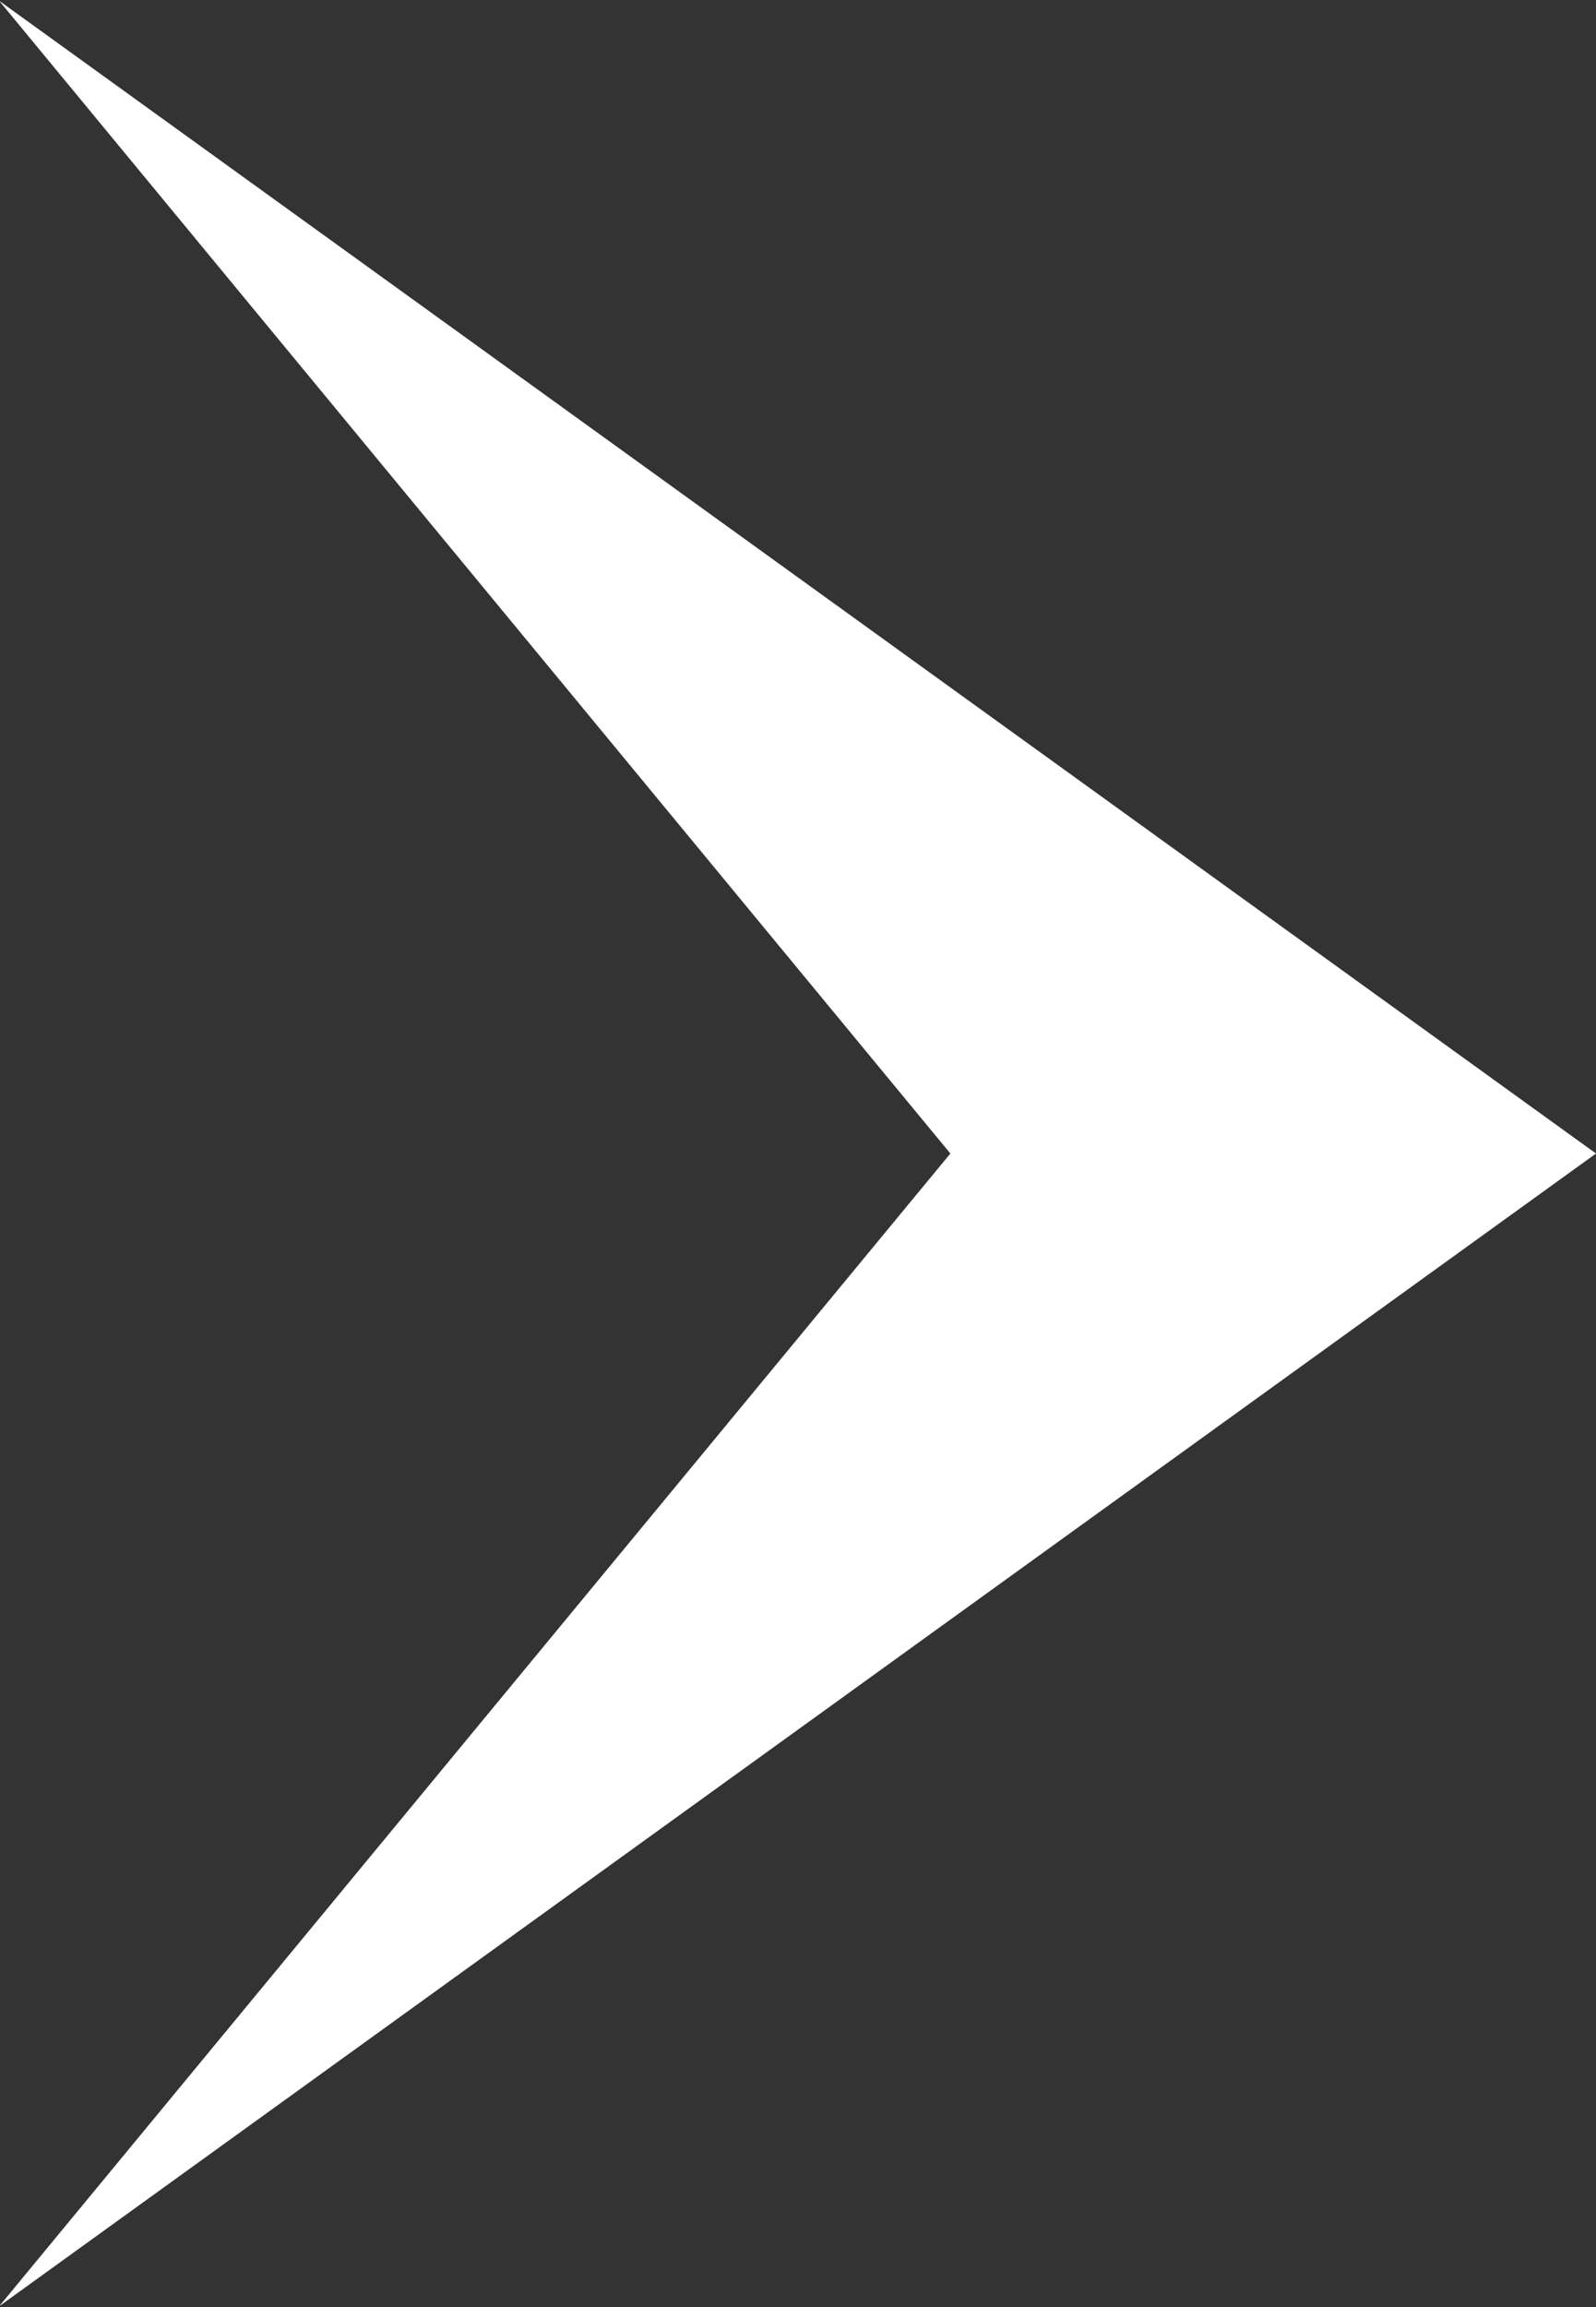 <svg xmlns="http://www.w3.org/2000/svg" width="19.85" height="28.68" viewBox="0 0 19.85 28.68">
  <rect x="0" y="0" width="19.85" height="28.68" fill="#333333" stroke="none"/>
  <defs>
    <style>
      .cls-1 {
        fill: #fff;
        fill-rule: evenodd;
      }
    </style>
  </defs>
  <path id="arrow" class="cls-1" d="M1680.52,4882.17l19.86,14.33-19.86,14.33,11.83-14.33Z" transform="translate(-1680.53 -4882.16)"/>
</svg>
